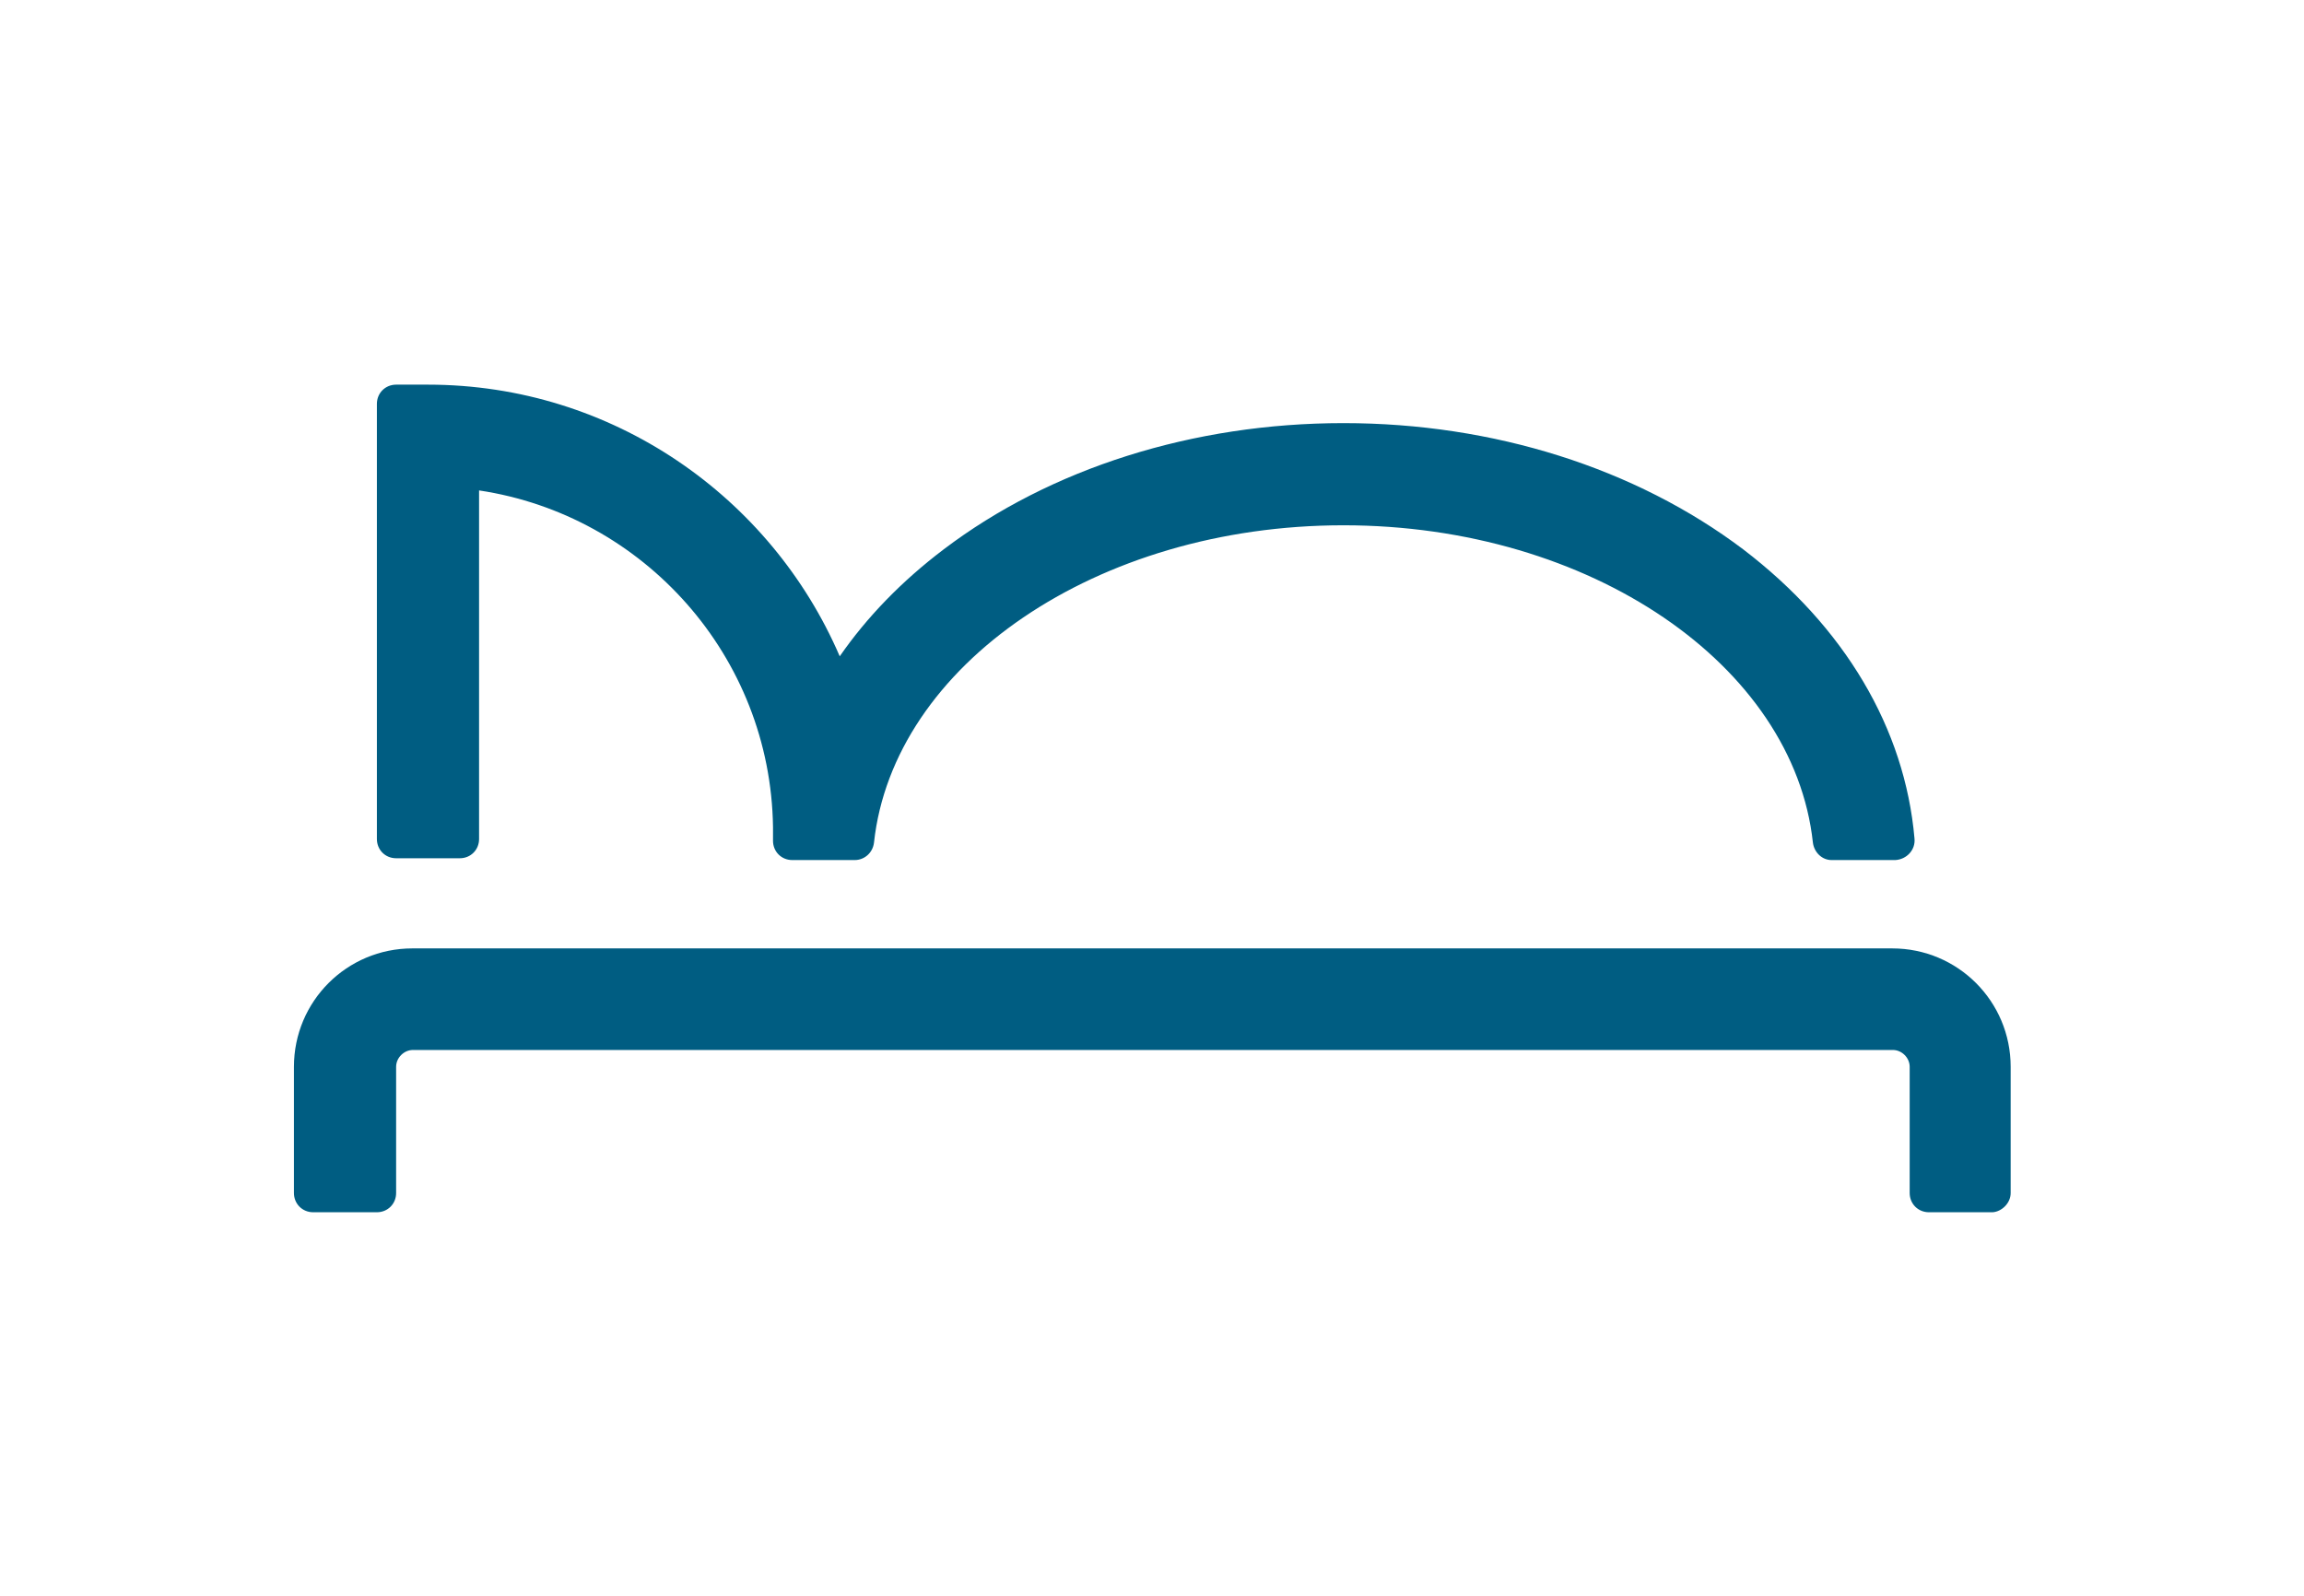<?xml version="1.0" encoding="utf-8"?>
<!-- Generator: Adobe Illustrator 25.3.1, SVG Export Plug-In . SVG Version: 6.00 Build 0)  -->
<svg version="1.1" id="Ebene_1" xmlns="http://www.w3.org/2000/svg" xmlns:xlink="http://www.w3.org/1999/xlink" x="0px" y="0px"
	 viewBox="0 0 383.3 265.6" style="enable-background:new 0 0 383.3 265.6;" xml:space="preserve">
<style type="text/css">
	.st0{fill:#005D82;}
</style>
<path class="st0" d="M318.5,139.5c-1.6-18.3-11.6-35.2-28.5-48.1c-17.9-13.5-41.5-21-66.5-21c-25,0-48.7,7.5-66.5,21
	c-7,5.3-12.8,11.3-17.3,17.8C128.3,82.7,101.9,64,71.2,64h-5.3c-1.8,0-3.2,1.4-3.2,3.2v72.4c0,1.8,1.4,3.2,3.2,3.2h10.6
	c1.8,0,3.2-1.4,3.2-3.2v-58c27.4,4.1,48.5,27.6,48.9,56v2.3c0,1.8,1.4,3.2,3.2,3.2h10.4c1.6,0,3-1.2,3.2-2.9
	c3.2-29.5,37-52.8,78.1-52.8c41.1,0,74.9,23.3,78.1,52.8c0.2,1.6,1.5,2.9,3.1,2.9h10.6C317.2,143,318.7,141.4,318.5,139.5
	 M334.5,198.5v-21c0-10.9-8.8-19.7-19.7-19.7H68.6c-10.9,0-19.7,8.8-19.7,19.7v21c0,1.8,1.4,3.2,3.2,3.2h10.6c1.8,0,3.2-1.4,3.2-3.2
	v-21c0-1.5,1.3-2.8,2.8-2.8h246.2c1.5,0,2.8,1.3,2.8,2.8v21c0,1.8,1.4,3.2,3.2,3.2h10.6C333,201.6,334.5,200.2,334.5,198.5"/>
</svg>
